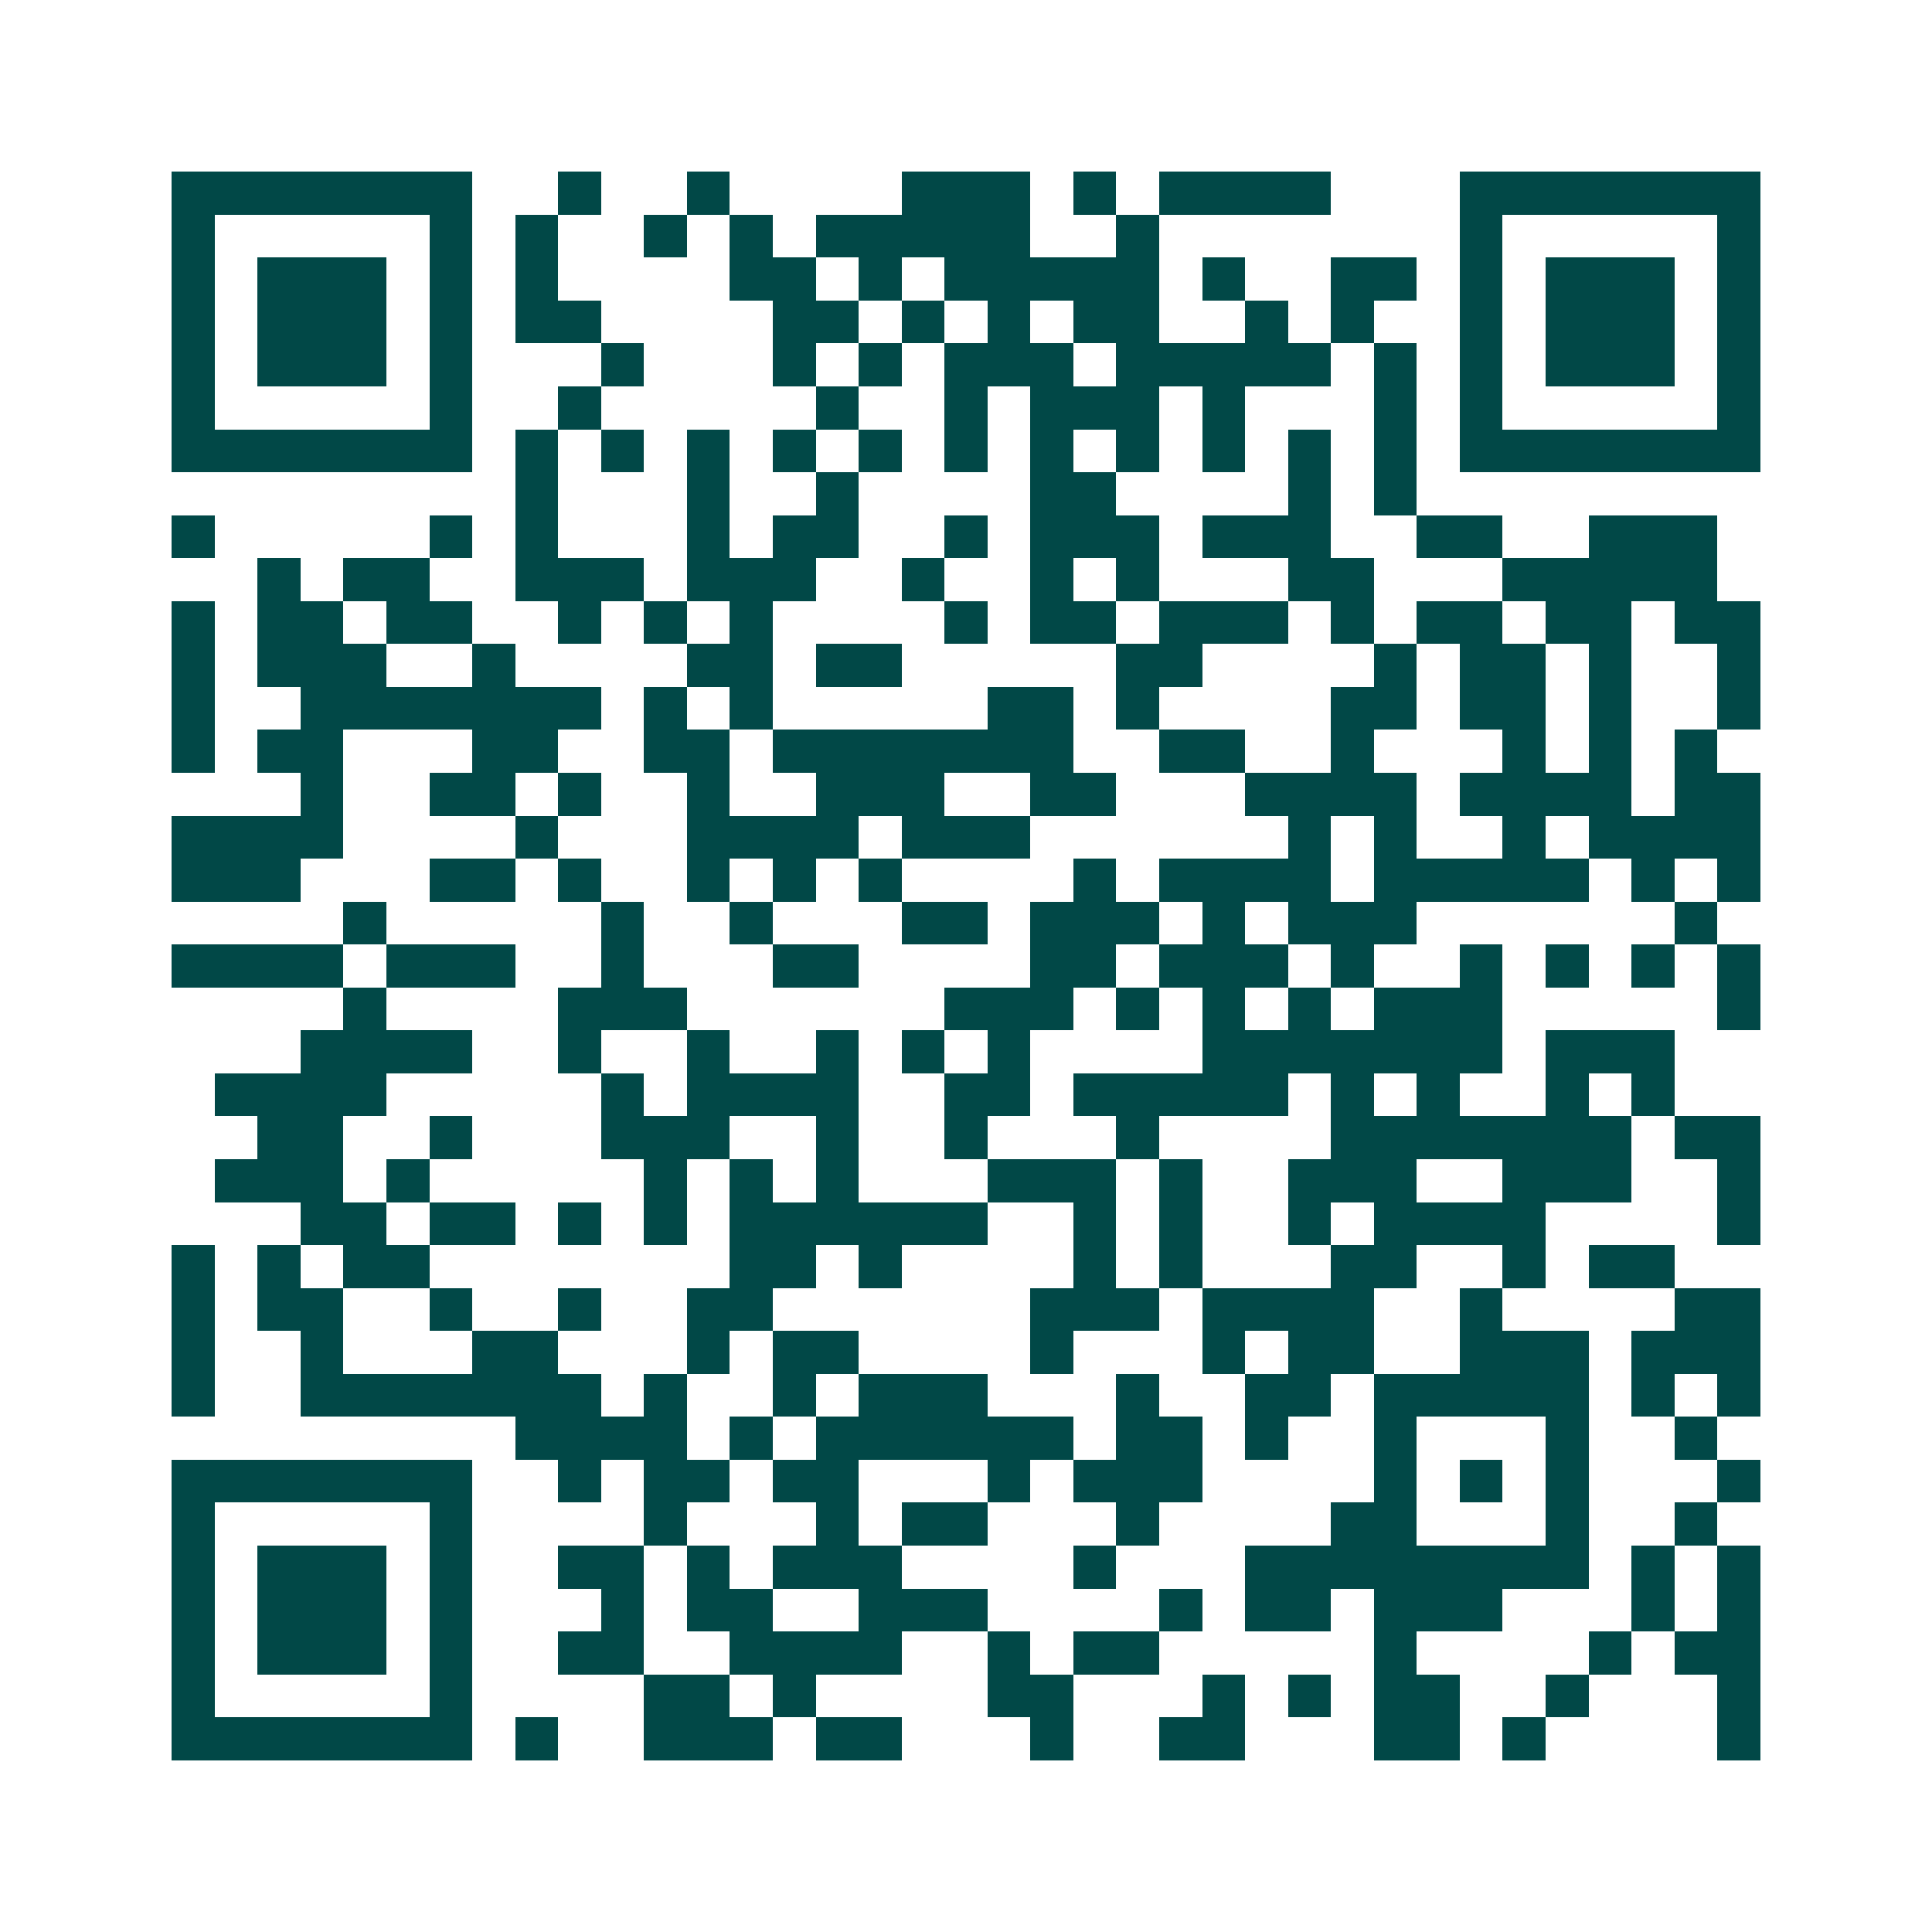 <svg xmlns="http://www.w3.org/2000/svg" width="200" height="200" viewBox="0 0 45 45" shape-rendering="crispEdges"><path fill="#ffffff" d="M0 0h45v45H0z"/><path stroke="#014847" d="M4 4.5h7m2 0h1m2 0h1m4 0h3m1 0h1m1 0h4m3 0h7M4 5.5h1m5 0h1m1 0h1m2 0h1m1 0h1m1 0h5m2 0h1m7 0h1m5 0h1M4 6.5h1m1 0h3m1 0h1m1 0h1m4 0h2m1 0h1m1 0h5m1 0h1m2 0h2m1 0h1m1 0h3m1 0h1M4 7.5h1m1 0h3m1 0h1m1 0h2m4 0h2m1 0h1m1 0h1m1 0h2m2 0h1m1 0h1m2 0h1m1 0h3m1 0h1M4 8.5h1m1 0h3m1 0h1m3 0h1m3 0h1m1 0h1m1 0h3m1 0h5m1 0h1m1 0h1m1 0h3m1 0h1M4 9.5h1m5 0h1m2 0h1m5 0h1m2 0h1m1 0h3m1 0h1m3 0h1m1 0h1m5 0h1M4 10.5h7m1 0h1m1 0h1m1 0h1m1 0h1m1 0h1m1 0h1m1 0h1m1 0h1m1 0h1m1 0h1m1 0h1m1 0h7M12 11.5h1m3 0h1m2 0h1m4 0h2m4 0h1m1 0h1M4 12.5h1m5 0h1m1 0h1m3 0h1m1 0h2m2 0h1m1 0h3m1 0h3m2 0h2m2 0h3M6 13.5h1m1 0h2m2 0h3m1 0h3m2 0h1m2 0h1m1 0h1m3 0h2m3 0h5M4 14.5h1m1 0h2m1 0h2m2 0h1m1 0h1m1 0h1m4 0h1m1 0h2m1 0h3m1 0h1m1 0h2m1 0h2m1 0h2M4 15.5h1m1 0h3m2 0h1m4 0h2m1 0h2m5 0h2m4 0h1m1 0h2m1 0h1m2 0h1M4 16.5h1m2 0h7m1 0h1m1 0h1m5 0h2m1 0h1m4 0h2m1 0h2m1 0h1m2 0h1M4 17.5h1m1 0h2m3 0h2m2 0h2m1 0h7m2 0h2m2 0h1m3 0h1m1 0h1m1 0h1M7 18.5h1m2 0h2m1 0h1m2 0h1m2 0h3m2 0h2m3 0h4m1 0h4m1 0h2M4 19.5h4m4 0h1m3 0h4m1 0h3m6 0h1m1 0h1m2 0h1m1 0h4M4 20.5h3m3 0h2m1 0h1m2 0h1m1 0h1m1 0h1m4 0h1m1 0h4m1 0h5m1 0h1m1 0h1M8 21.5h1m5 0h1m2 0h1m3 0h2m1 0h3m1 0h1m1 0h3m6 0h1M4 22.5h4m1 0h3m2 0h1m3 0h2m4 0h2m1 0h3m1 0h1m2 0h1m1 0h1m1 0h1m1 0h1M8 23.5h1m4 0h3m6 0h3m1 0h1m1 0h1m1 0h1m1 0h3m5 0h1M7 24.5h4m2 0h1m2 0h1m2 0h1m1 0h1m1 0h1m4 0h7m1 0h3M5 25.5h4m5 0h1m1 0h4m2 0h2m1 0h5m1 0h1m1 0h1m2 0h1m1 0h1M6 26.5h2m2 0h1m3 0h3m2 0h1m2 0h1m3 0h1m4 0h7m1 0h2M5 27.5h3m1 0h1m5 0h1m1 0h1m1 0h1m3 0h3m1 0h1m2 0h3m2 0h3m2 0h1M7 28.5h2m1 0h2m1 0h1m1 0h1m1 0h6m2 0h1m1 0h1m2 0h1m1 0h4m4 0h1M4 29.5h1m1 0h1m1 0h2m7 0h2m1 0h1m4 0h1m1 0h1m3 0h2m2 0h1m1 0h2M4 30.5h1m1 0h2m2 0h1m2 0h1m2 0h2m6 0h3m1 0h4m2 0h1m4 0h2M4 31.5h1m2 0h1m3 0h2m3 0h1m1 0h2m4 0h1m3 0h1m1 0h2m2 0h3m1 0h3M4 32.5h1m2 0h7m1 0h1m2 0h1m1 0h3m3 0h1m2 0h2m1 0h5m1 0h1m1 0h1M12 33.5h4m1 0h1m1 0h6m1 0h2m1 0h1m2 0h1m3 0h1m2 0h1M4 34.5h7m2 0h1m1 0h2m1 0h2m3 0h1m1 0h3m4 0h1m1 0h1m1 0h1m3 0h1M4 35.5h1m5 0h1m4 0h1m3 0h1m1 0h2m3 0h1m4 0h2m3 0h1m2 0h1M4 36.5h1m1 0h3m1 0h1m2 0h2m1 0h1m1 0h3m4 0h1m3 0h8m1 0h1m1 0h1M4 37.5h1m1 0h3m1 0h1m3 0h1m1 0h2m2 0h3m4 0h1m1 0h2m1 0h3m3 0h1m1 0h1M4 38.5h1m1 0h3m1 0h1m2 0h2m2 0h4m2 0h1m1 0h2m5 0h1m4 0h1m1 0h2M4 39.5h1m5 0h1m4 0h2m1 0h1m4 0h2m3 0h1m1 0h1m1 0h2m2 0h1m3 0h1M4 40.5h7m1 0h1m2 0h3m1 0h2m3 0h1m2 0h2m3 0h2m1 0h1m4 0h1"/></svg>
